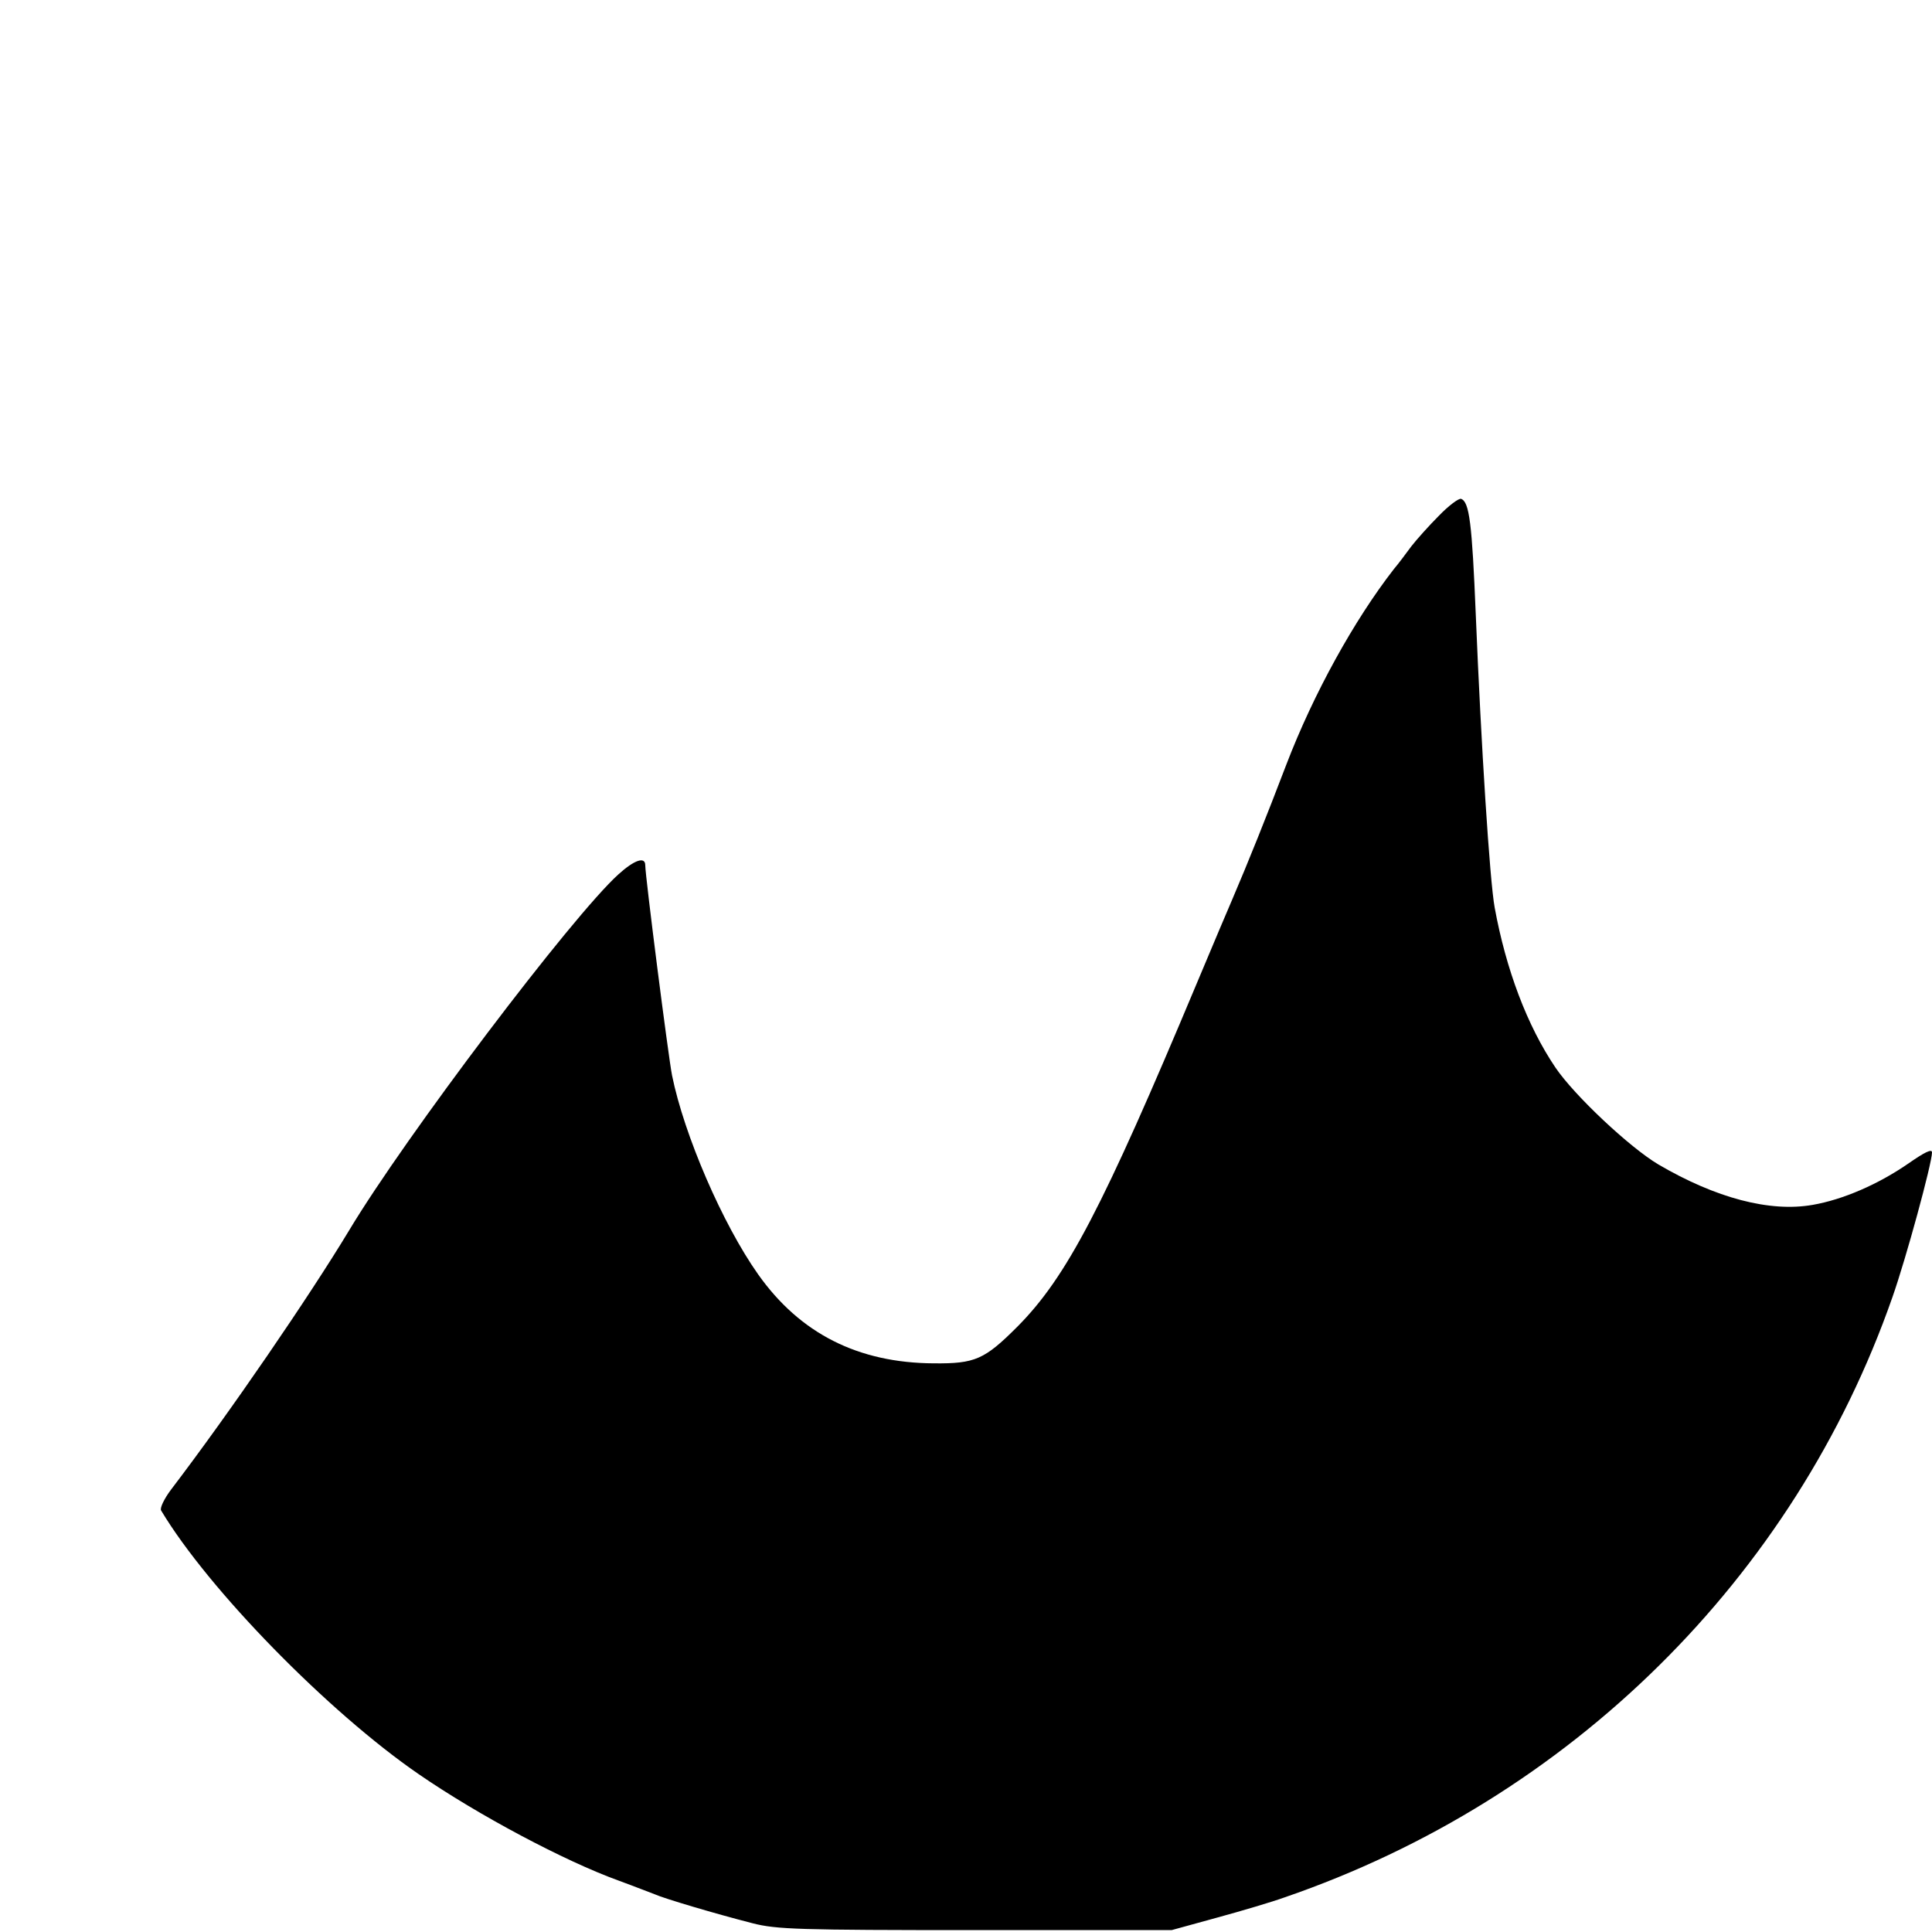 <svg version="1" xmlns="http://www.w3.org/2000/svg" width="682.667" height="682.667" viewBox="0 0 512 512"><path d="M381.3 136.7c-2.6 2.6-5.9 6.3-7.3 8.1-1.4 1.9-3.4 4.6-4.6 6-10.5 13.5-21.3 33-28.5 51.8-5.3 13.9-10.2 26.1-14.4 35.9-.7 1.6-4.9 11.5-9.3 22-25 59.7-34.5 77.9-47.6 91.1-8.7 8.7-11.2 9.8-22.1 9.7-20.1-.1-35.5-7.9-46.6-23.6-9.4-13.3-19.6-36.9-22.8-52.7-1-5.1-7.1-52.8-7.1-55.7 0-2.4-2.9-1.4-7.1 2.4-12.3 11.1-56.6 69.7-71.4 94.4C82 343.5 61 374.2 45.3 394.8c-1.8 2.4-3 4.9-2.6 5.5 12.5 20.9 44.3 53.4 68.3 69.9 15.7 10.8 38.6 23 53 28.2 4.1 1.5 8.4 3.2 9.5 3.6 2.4 1.1 16.2 5.2 26 7.7 6.3 1.6 12 1.8 59 1.8h52l12-3.3c6.6-1.8 14.7-4.2 18-5.4 75.6-26 135-84.6 161-159 3.6-10.2 10.5-35.5 10.5-38.4 0-1-1.9-.1-6.2 2.9-8.1 5.6-17.4 9.6-25.4 11-11.4 2-25.7-1.8-40.9-10.7-7.6-4.5-22.3-18.3-27.3-25.7-7.5-11.1-13.1-26-16.1-42.4-1.3-7.1-3.6-43.1-5-77.5-1-24.4-1.7-30-3.9-30.8-.6-.2-3.3 1.8-5.9 4.5z"/></svg>